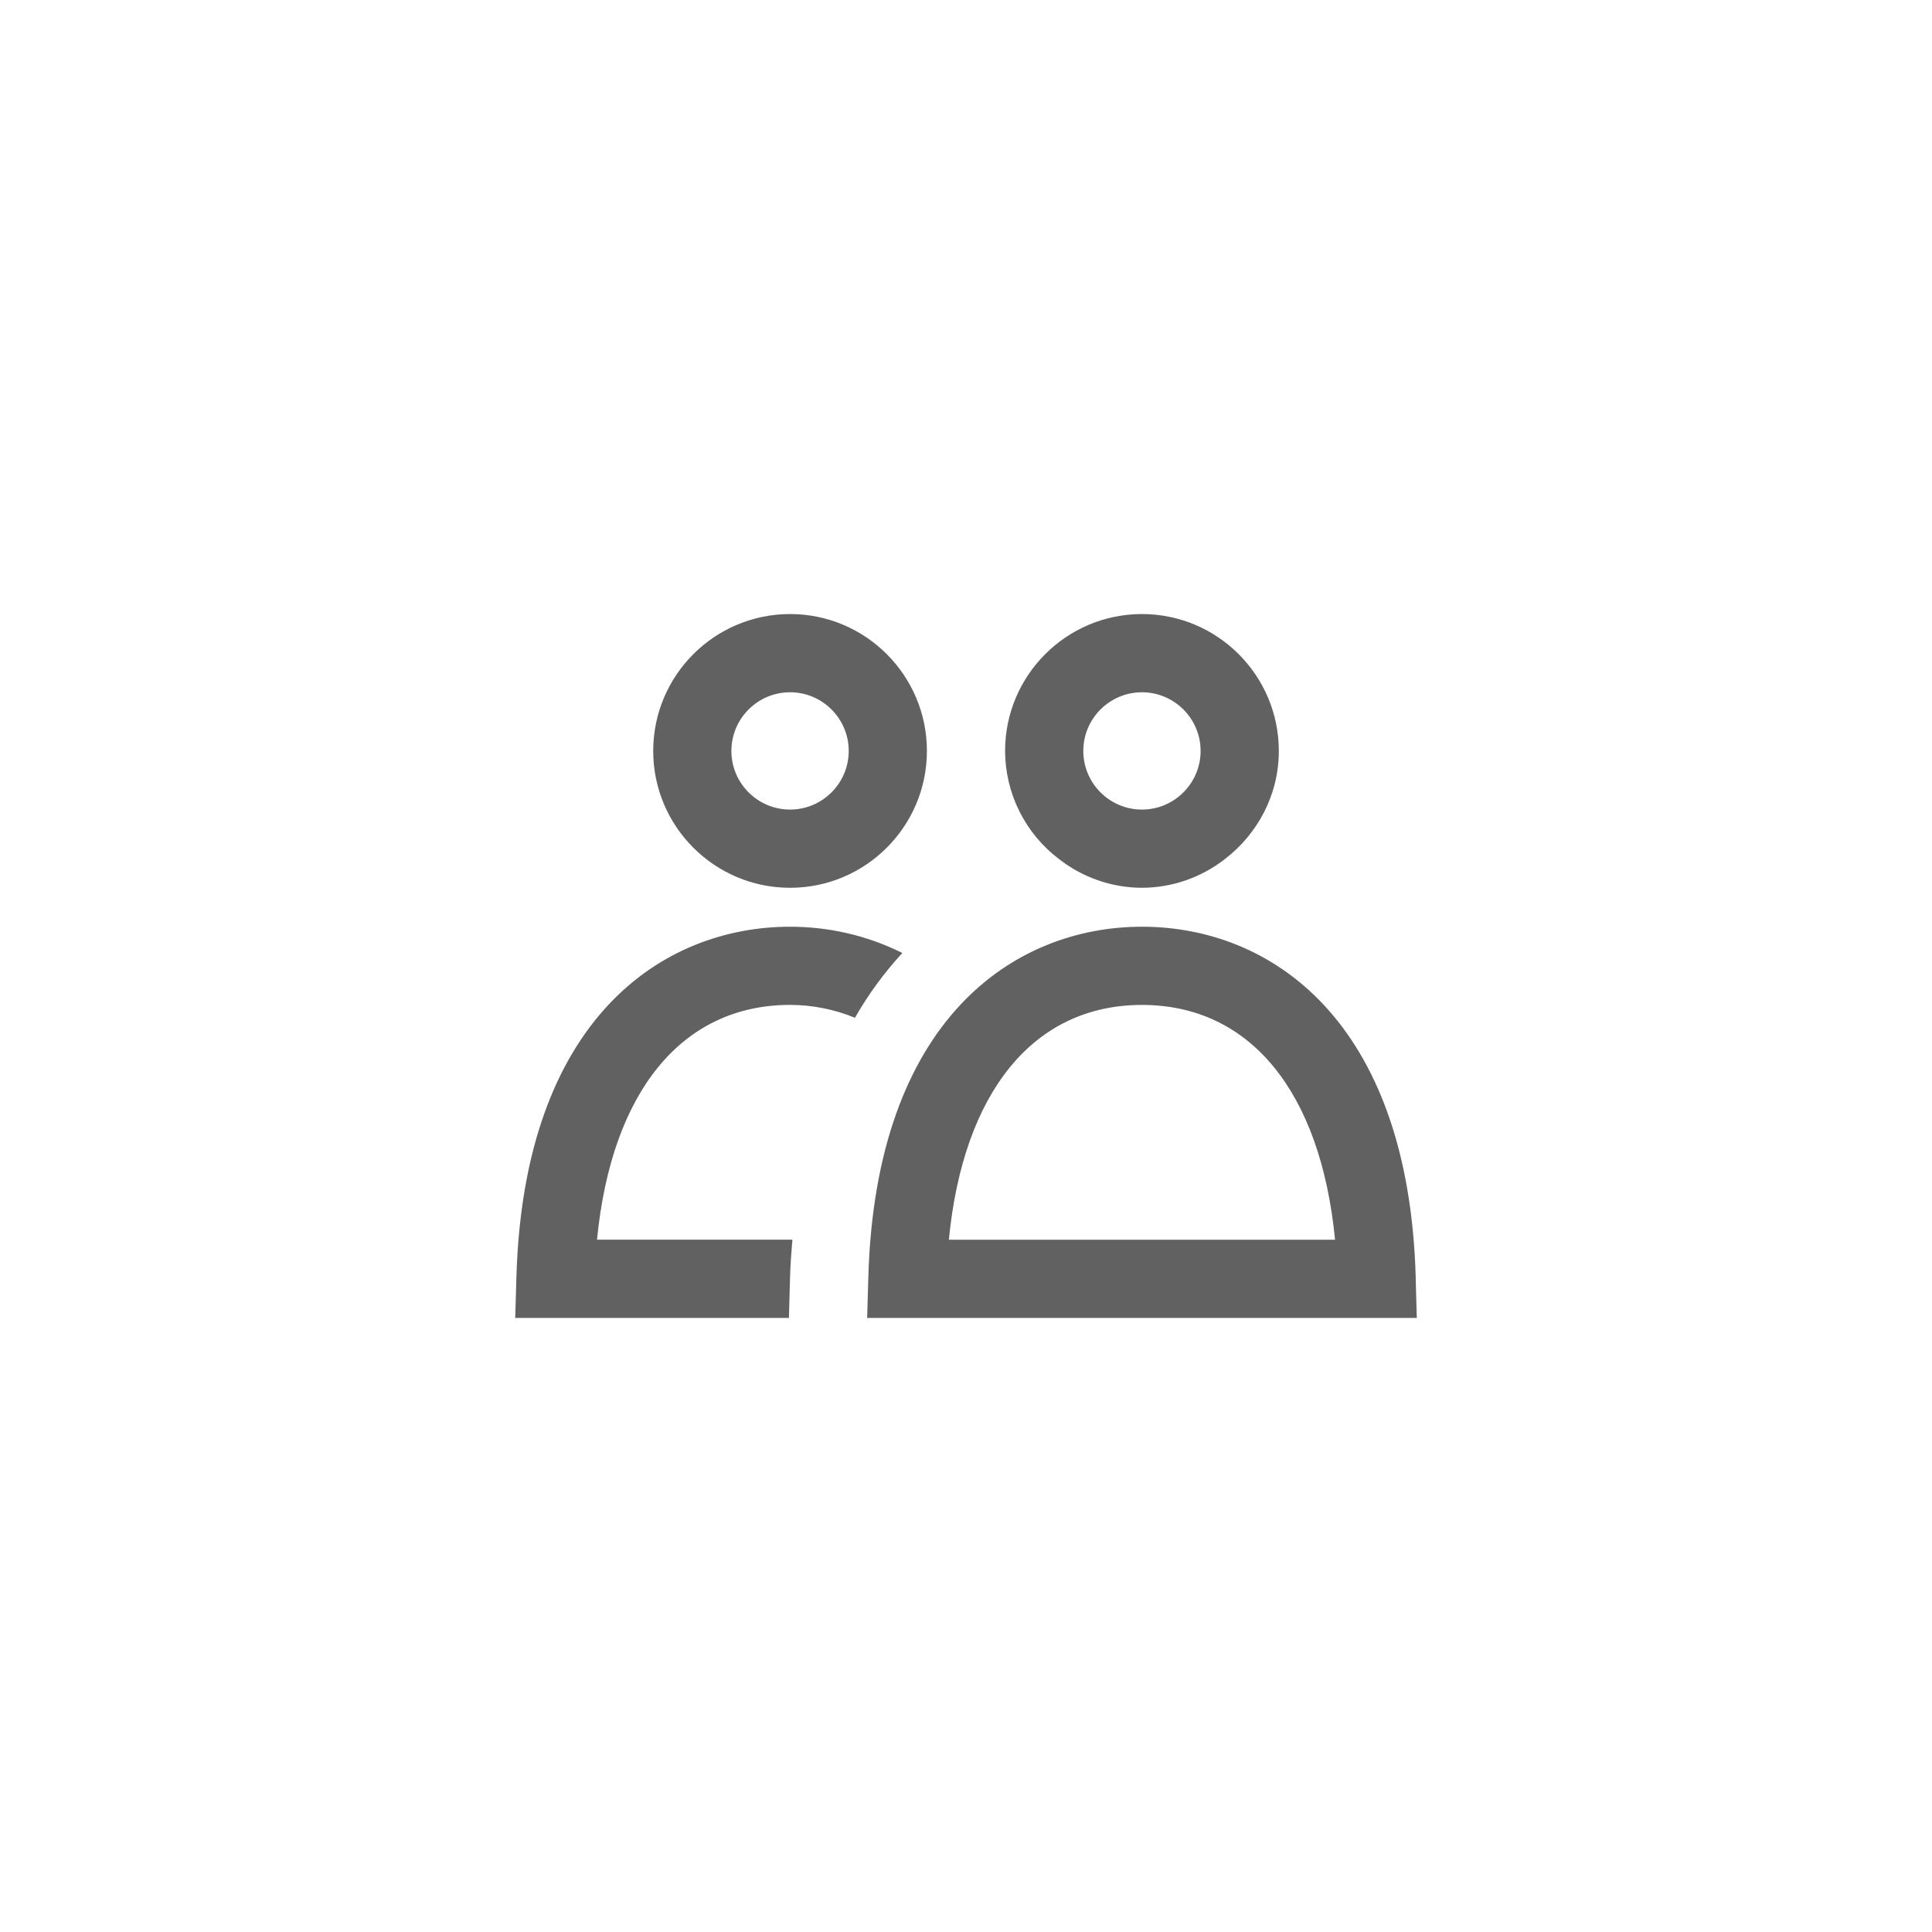 <svg width="60" height="60" viewBox="0 0 60 60" fill="none" xmlns="http://www.w3.org/2000/svg">
<path d="M24.537 39.614L24.501 40.929H16.001L16.037 39.682C16.26 31.645 20.573 28.78 24.537 28.78C25.707 28.78 26.905 29.038 28.023 29.596C27.458 30.209 26.964 30.884 26.551 31.608C25.912 31.345 25.228 31.209 24.537 31.208C21.177 31.208 18.988 33.908 18.541 38.499H24.609C24.581 38.866 24.548 39.228 24.537 39.614ZM43.965 39.682L44 40.929H26.931L26.966 39.682C27.189 31.645 31.503 28.78 35.467 28.78C39.43 28.78 43.744 31.644 43.967 39.682H43.965ZM41.461 38.5C41.015 33.909 38.826 31.209 35.464 31.209C32.103 31.209 29.915 33.909 29.468 38.5H41.461ZM35.464 27.571C34.533 27.568 33.63 27.256 32.895 26.684C32.374 26.291 31.951 25.783 31.66 25.2C31.368 24.616 31.216 23.973 31.214 23.321C31.214 20.977 33.117 19.07 35.464 19.07C37.812 19.07 39.715 20.977 39.715 23.321C39.715 24.695 39.049 25.907 38.034 26.684C37.299 27.256 36.395 27.568 35.464 27.571ZM33.643 23.321C33.643 24.325 34.46 25.142 35.464 25.142C36.468 25.142 37.286 24.325 37.286 23.321C37.286 22.316 36.468 21.499 35.464 21.499C34.46 21.499 33.643 22.316 33.643 23.321ZM24.536 19.07C26.883 19.07 28.786 20.977 28.786 23.321C28.786 25.664 26.883 27.571 24.536 27.571C22.189 27.571 20.286 25.664 20.286 23.321C20.286 20.977 22.189 19.07 24.536 19.07ZM24.536 21.499C23.532 21.499 22.714 22.316 22.714 23.321C22.714 24.325 23.532 25.142 24.536 25.142C25.54 25.142 26.358 24.325 26.358 23.321C26.358 22.316 25.54 21.499 24.536 21.499Z" fill="#616161"/>
</svg>
